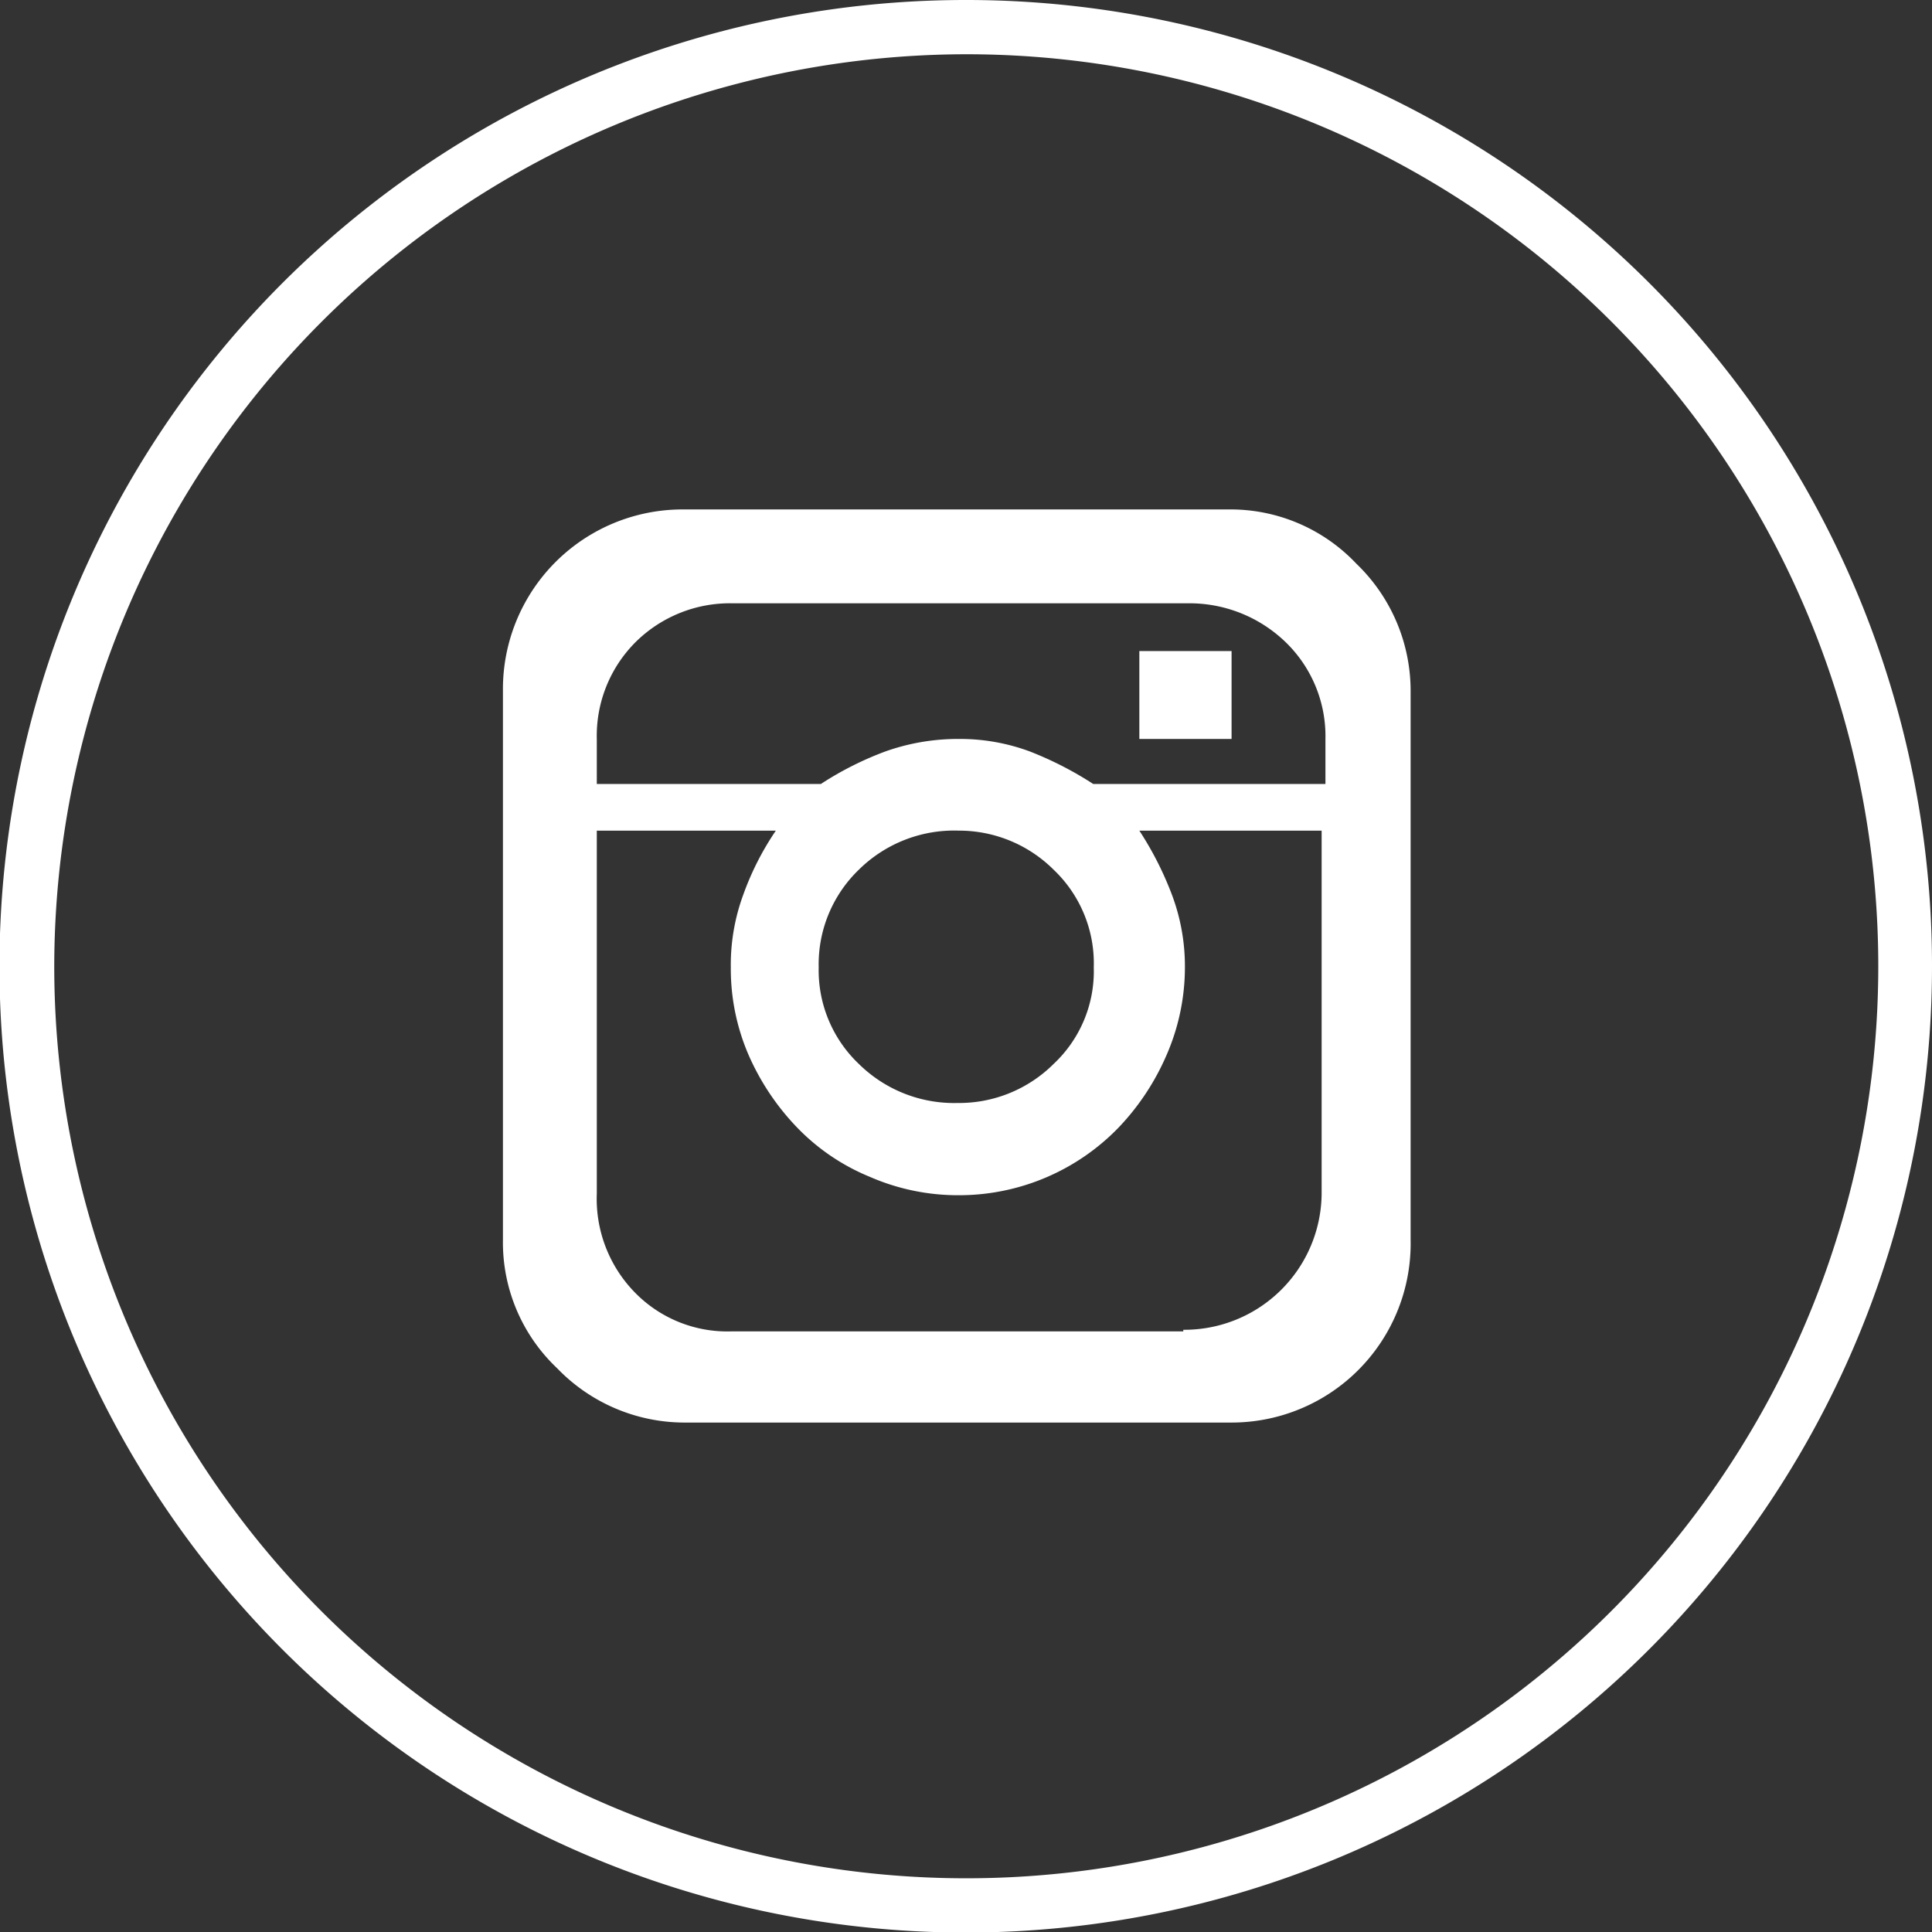<svg xmlns="http://www.w3.org/2000/svg" viewBox="0 0 35.61 35.61"><rect x="0" y="0" width="35.61" height="35.61" fill="#333333" stroke="none"/><defs><style>.cls-1{fill:#fff;}</style></defs><g id="Calque_2" data-name="Calque 2"><g id="textes"><path class="cls-1" d="M17.8,1A16.81,16.81,0,1,1,1,17.8,16.83,16.83,0,0,1,17.8,1m0-1A17.81,17.81,0,1,0,35.61,17.8,17.8,17.8,0,0,0,17.8,0Z"/><path class="cls-1" d="M26,12.76a3.25,3.25,0,0,0-1-2.37,3.19,3.19,0,0,0-2.37-1H12.61a3.31,3.31,0,0,0-3.34,3.34V22.85a3.19,3.19,0,0,0,1,2.37,3.26,3.26,0,0,0,2.37,1H22.7A3.3,3.3,0,0,0,26,22.85Zm-8.35.86a4,4,0,0,0-1.33.23,6,6,0,0,0-1.19.6H11v-.83a2.44,2.44,0,0,1,.72-1.79,2.47,2.47,0,0,1,1.79-.71h8.37a2.55,2.55,0,0,1,1.81.71,2.41,2.41,0,0,1,.74,1.79v.83H20.15a6.46,6.46,0,0,0-1.17-.6A3.7,3.7,0,0,0,17.68,13.62Zm4.16,10.92H13.47a2.38,2.38,0,0,1-1.79-.74A2.47,2.47,0,0,1,11,22V15.31H14.3a5.25,5.25,0,0,0-.6,1.18,3.74,3.74,0,0,0-.23,1.34,4,4,0,0,0,.33,1.62,4.56,4.56,0,0,0,.89,1.33,3.93,3.93,0,0,0,1.34.91,4.06,4.06,0,0,0,1.65.34,4.09,4.09,0,0,0,2.94-1.25,4.53,4.53,0,0,0,.88-1.33,4.05,4.05,0,0,0,.34-1.62,3.75,3.75,0,0,0-.24-1.34A6.12,6.12,0,0,0,21,15.31h3.36V22a2.53,2.53,0,0,1-2.55,2.51Zm-4.16-9.23a2.47,2.47,0,0,1,1.77.72,2.38,2.38,0,0,1,.74,1.8,2.34,2.34,0,0,1-.74,1.78,2.47,2.47,0,0,1-1.77.72,2.5,2.5,0,0,1-1.82-.72,2.38,2.38,0,0,1-.74-1.78,2.42,2.42,0,0,1,.74-1.8A2.5,2.5,0,0,1,17.68,15.31ZM21,13.62H22.7V12H21Z"/></g></g></svg>